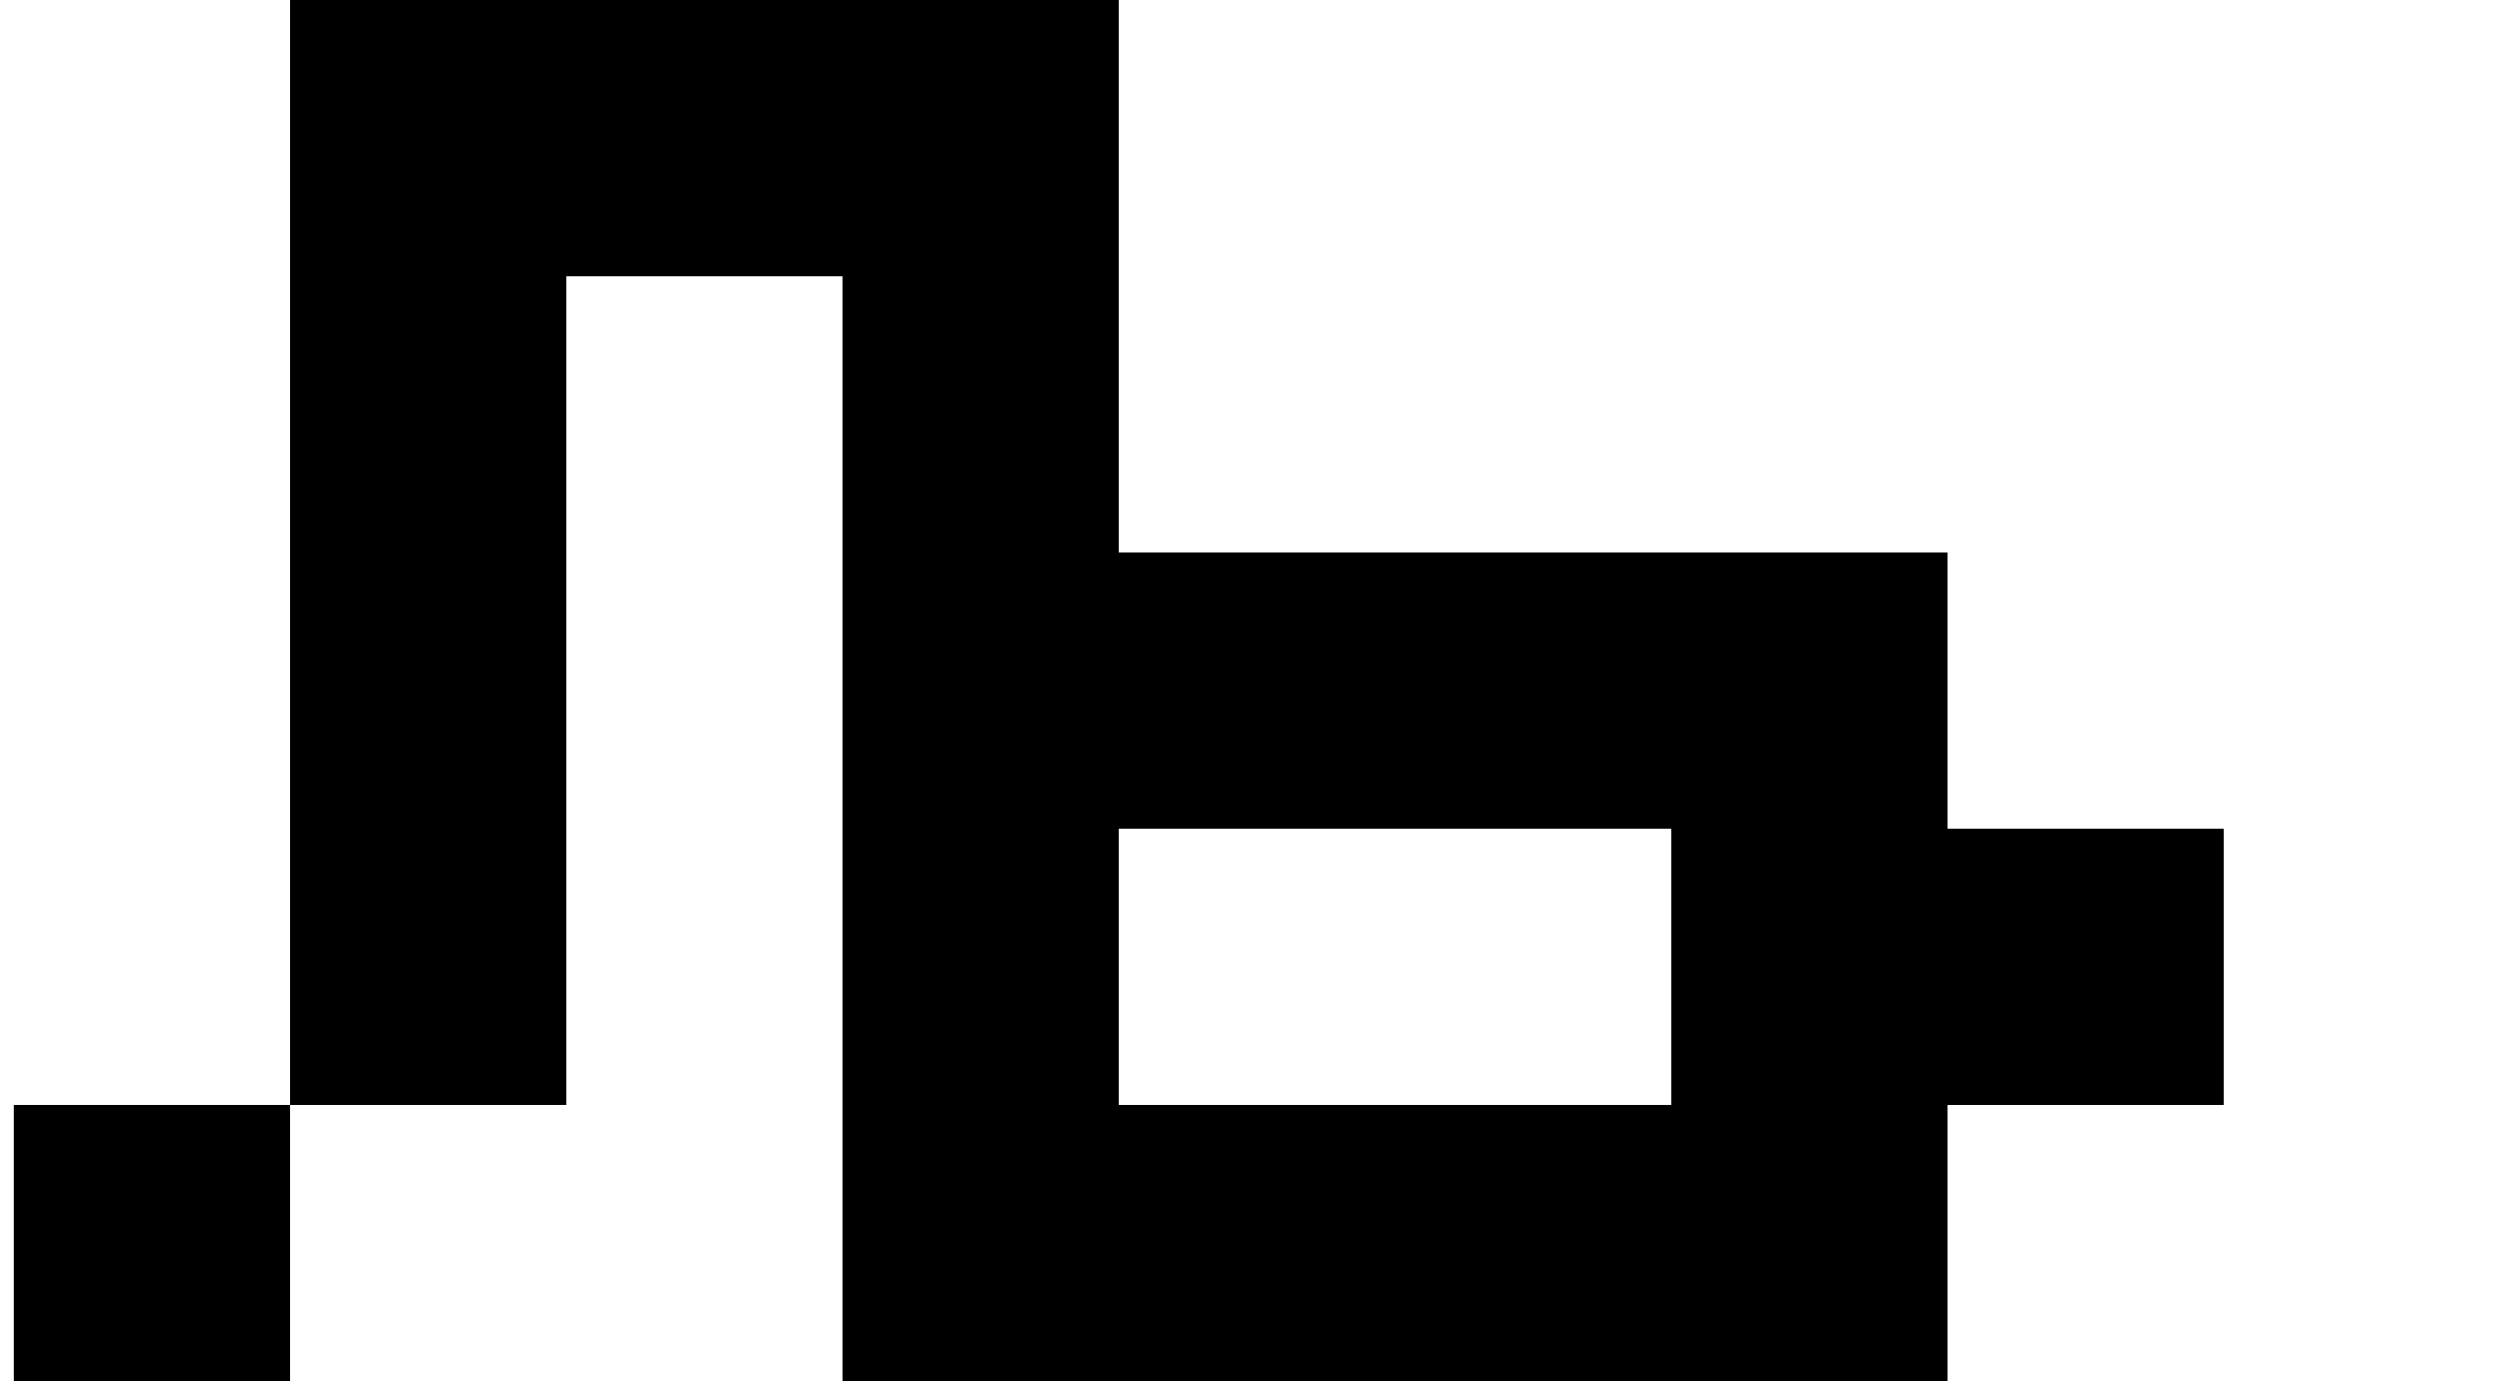 <?xml version="1.0" standalone="no"?>
<!DOCTYPE svg PUBLIC "-//W3C//DTD SVG 1.1//EN" "http://www.w3.org/Graphics/SVG/1.1/DTD/svg11.dtd" >
<svg xmlns="http://www.w3.org/2000/svg" xmlns:xlink="http://www.w3.org/1999/xlink" version="1.1" viewBox="-10 0 1810 1000">
   <path fill="currentColor"
d="M0 1000v-200h200v200h-200zM1200 1000h-200h-200h-200v-200v-200v-200v-200h-200v200v200v200h-200v-200v-200v-200v-200h200h200h200v200v200h200h200h200v200h200v200h-200v200h-200zM1000 800h200v-200h-200h-200v200h200z" />
</svg>
